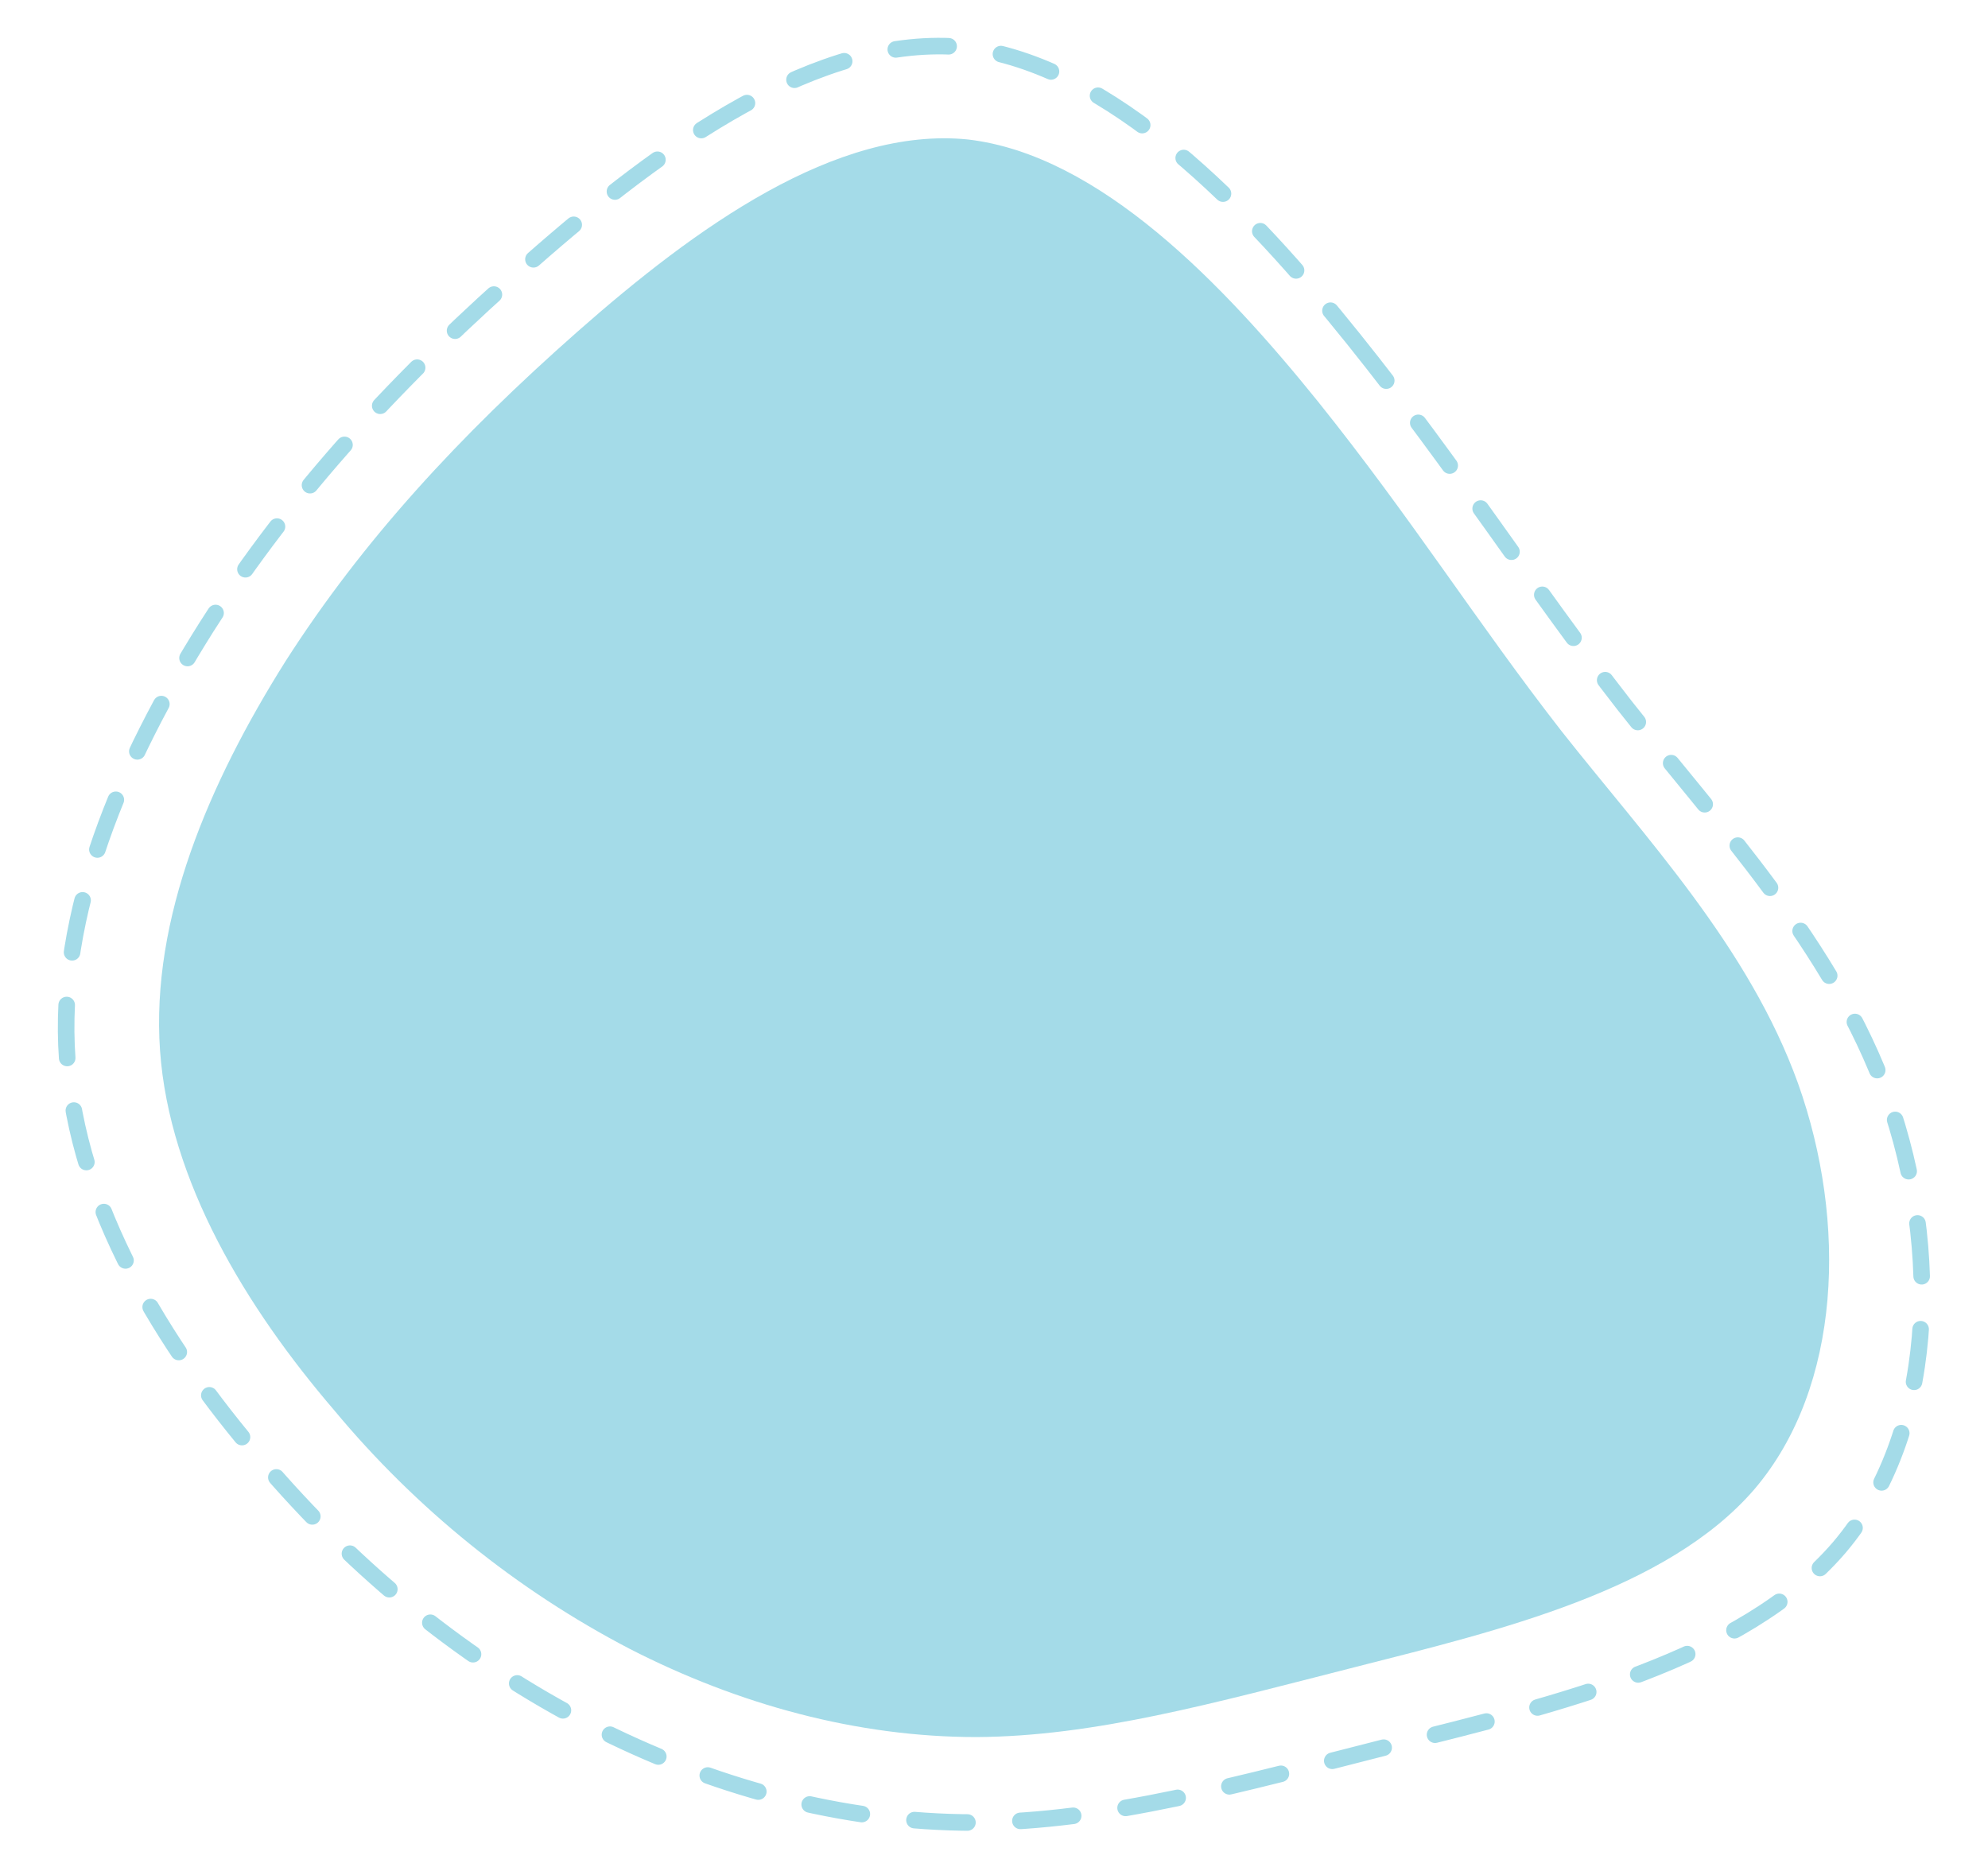 <?xml version="1.0" encoding="UTF-8"?>
<!-- Generator: Adobe Illustrator 28.1.0, SVG Export Plug-In . SVG Version: 6.00 Build 0)  -->
<svg xmlns="http://www.w3.org/2000/svg" xmlns:xlink="http://www.w3.org/1999/xlink" version="1.1" id="Layer_1" x="0px" y="0px" viewBox="0 0 300 282.3" style="enable-background:new 0 0 300 282.3;" xml:space="preserve">
<style type="text/css">
	.st0{fill:#A4DBE8;}
	.st1{fill:none;stroke:#A4DBE8;stroke-width:2.5;stroke-linecap:round;stroke-dasharray:8;}
</style>
<g id="Group_12" transform="translate(-980.25 -157.252)">
	<path id="Organic_SVG_from_Blobmaker" class="st0" d="M1179.1,217.8c14.2,17.7,24.1,33.5,36.8,49.8c12.7,16.1,28.3,32.6,35.7,53.2   c7.4,20.8,6.6,45.7-6.6,61.2c-13.2,15.3-38.5,21.3-60.1,26.8c-21.6,5.5-39.5,10.5-57.3,10.6c-18,0-35.9-4.9-52.3-13.3   c-17.1-8.9-32.3-21.2-44.6-36c-13.3-15.5-24.9-34.6-26.3-54.3c-1.4-19.9,7.4-40.4,18.9-58.7c11.7-18.3,26.3-34.1,44.1-49.8   c17.8-15.7,39-31,58.9-29C1146.2,180.6,1164.9,200.2,1179.1,217.8z"></path>
	<path id="Organic_SVG_from_Blobmaker-2" class="st1" d="M1184.5,208.4c15.8,19.7,26.8,37.2,40.9,55.3   c14.1,17.9,31.5,36.2,39.7,59.1c8.2,23.1,7.3,50.8-7.3,68c-14.6,17-42.8,23.7-66.8,29.7c-24,6.1-43.8,11.7-63.7,11.8   c-20,0-39.8-5.4-58.1-14.8c-18.3-9.4-35-22.8-49.6-40c-14.8-17.2-27.7-38.4-29.2-60.4c-1.6-22.1,8.2-44.9,21-65.2   c13-20.4,29.2-37.9,49.1-55.3c19.8-17.4,43.3-34.4,65.4-32.2C1148,167,1168.7,188.7,1184.5,208.4z"></path>
</g>
</svg>
